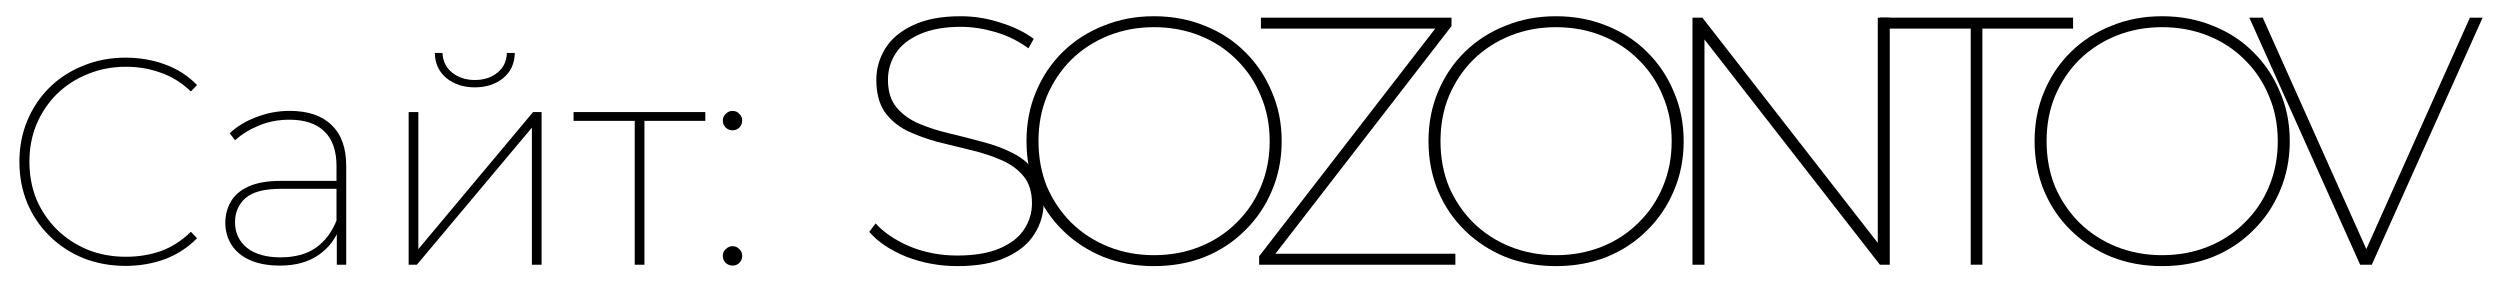 <?xml version="1.0" encoding="UTF-8"?> <svg xmlns="http://www.w3.org/2000/svg" width="85" height="10" viewBox="0 0 85 10" fill="none"> <path d="M4.27 9.04C3.757 9.04 3.28 8.953 2.84 8.78C2.4 8.6 2.017 8.35 1.69 8.03C1.363 7.71 1.11 7.337 0.93 6.91C0.75 6.477 0.66 6.007 0.66 5.5C0.66 4.993 0.75 4.527 0.93 4.1C1.11 3.667 1.363 3.29 1.69 2.97C2.017 2.65 2.4 2.403 2.84 2.23C3.28 2.05 3.757 1.96 4.27 1.96C4.743 1.96 5.19 2.037 5.61 2.19C6.03 2.343 6.393 2.577 6.7 2.89L6.49 3.11C6.177 2.81 5.833 2.597 5.46 2.47C5.093 2.337 4.7 2.27 4.28 2.27C3.813 2.27 3.38 2.353 2.98 2.52C2.58 2.68 2.23 2.907 1.93 3.2C1.637 3.493 1.407 3.837 1.24 4.23C1.08 4.617 1 5.04 1 5.5C1 5.96 1.08 6.387 1.24 6.78C1.407 7.167 1.637 7.507 1.93 7.8C2.23 8.093 2.58 8.323 2.98 8.49C3.38 8.65 3.813 8.73 4.28 8.73C4.7 8.73 5.093 8.667 5.46 8.54C5.833 8.407 6.177 8.187 6.49 7.88L6.7 8.1C6.393 8.413 6.03 8.65 5.61 8.81C5.19 8.963 4.743 9.04 4.27 9.04Z" fill="black"></path> <path d="M11.451 9V7.79L11.441 7.61V5.64C11.441 5.127 11.305 4.737 11.031 4.47C10.758 4.203 10.361 4.07 9.841 4.07C9.461 4.07 9.115 4.137 8.801 4.27C8.488 4.397 8.218 4.563 7.991 4.77L7.811 4.53C8.058 4.297 8.361 4.113 8.721 3.98C9.081 3.84 9.458 3.77 9.851 3.77C10.471 3.77 10.944 3.93 11.271 4.25C11.604 4.563 11.771 5.027 11.771 5.64V9H11.451ZM9.521 9.03C9.128 9.03 8.791 8.97 8.511 8.85C8.238 8.73 8.028 8.56 7.881 8.34C7.735 8.113 7.661 7.857 7.661 7.57C7.661 7.317 7.721 7.083 7.841 6.87C7.961 6.65 8.158 6.477 8.431 6.35C8.711 6.217 9.085 6.15 9.551 6.15H11.561V6.42H9.551C8.985 6.42 8.581 6.527 8.341 6.74C8.108 6.953 7.991 7.223 7.991 7.55C7.991 7.917 8.128 8.21 8.401 8.43C8.675 8.643 9.055 8.75 9.541 8.75C10.021 8.75 10.418 8.643 10.731 8.43C11.044 8.21 11.281 7.9 11.441 7.5L11.551 7.72C11.418 8.113 11.178 8.43 10.831 8.67C10.485 8.91 10.048 9.03 9.521 9.03Z" fill="black"></path> <path d="M13.894 9V3.81H14.224V8.47L18.124 3.81H18.414V9H18.084V4.34L14.174 9H13.894ZM16.144 2.97C15.764 2.97 15.444 2.867 15.184 2.66C14.924 2.447 14.79 2.16 14.784 1.8H15.044C15.057 2.08 15.167 2.303 15.374 2.47C15.587 2.637 15.844 2.72 16.144 2.72C16.451 2.72 16.707 2.637 16.914 2.47C17.12 2.303 17.227 2.08 17.234 1.8H17.504C17.497 2.16 17.364 2.447 17.104 2.66C16.844 2.867 16.524 2.97 16.144 2.97Z" fill="black"></path> <path d="M21.581 9V4L21.681 4.11H19.501V3.81H23.981V4.11H21.801L21.911 4V9H21.581Z" fill="black"></path> <path d="M24.905 4.43C24.819 4.43 24.742 4.4 24.675 4.34C24.609 4.273 24.575 4.193 24.575 4.1C24.575 4.007 24.609 3.93 24.675 3.87C24.742 3.803 24.819 3.77 24.905 3.77C24.999 3.77 25.075 3.803 25.135 3.87C25.202 3.93 25.235 4.007 25.235 4.1C25.235 4.193 25.202 4.273 25.135 4.34C25.075 4.4 24.999 4.43 24.905 4.43ZM24.905 9.03C24.819 9.03 24.742 9 24.675 8.94C24.609 8.873 24.575 8.793 24.575 8.7C24.575 8.607 24.609 8.53 24.675 8.47C24.742 8.403 24.819 8.37 24.905 8.37C24.999 8.37 25.075 8.403 25.135 8.47C25.202 8.53 25.235 8.607 25.235 8.7C25.235 8.793 25.202 8.873 25.135 8.94C25.075 9 24.999 9.03 24.905 9.03Z" fill="black"></path> <path d="M32.555 9.048C31.939 9.048 31.355 8.94 30.803 8.724C30.259 8.5 29.843 8.22 29.555 7.884L29.771 7.596C30.043 7.9 30.427 8.16 30.923 8.376C31.427 8.584 31.967 8.688 32.543 8.688C33.127 8.688 33.607 8.608 33.983 8.448C34.359 8.288 34.635 8.076 34.811 7.812C34.995 7.54 35.087 7.24 35.087 6.912C35.087 6.528 34.991 6.22 34.799 5.988C34.607 5.756 34.351 5.572 34.031 5.436C33.719 5.3 33.375 5.188 32.999 5.1C32.631 5.012 32.255 4.92 31.871 4.824C31.495 4.72 31.147 4.592 30.827 4.44C30.515 4.28 30.263 4.064 30.071 3.792C29.887 3.512 29.795 3.152 29.795 2.712C29.795 2.336 29.895 1.984 30.095 1.656C30.295 1.328 30.607 1.064 31.031 0.864C31.455 0.656 31.999 0.552 32.663 0.552C33.119 0.552 33.567 0.624 34.007 0.768C34.455 0.904 34.835 1.088 35.147 1.32L34.967 1.644C34.631 1.396 34.259 1.212 33.851 1.092C33.443 0.972 33.051 0.912 32.675 0.912C32.115 0.912 31.647 0.996 31.271 1.164C30.903 1.324 30.631 1.54 30.455 1.812C30.279 2.084 30.191 2.384 30.191 2.712C30.191 3.104 30.287 3.416 30.479 3.648C30.671 3.88 30.923 4.064 31.235 4.2C31.555 4.336 31.903 4.448 32.279 4.536C32.655 4.624 33.031 4.72 33.407 4.824C33.783 4.92 34.127 5.048 34.439 5.208C34.759 5.368 35.011 5.584 35.195 5.856C35.387 6.12 35.483 6.468 35.483 6.9C35.483 7.276 35.379 7.628 35.171 7.956C34.971 8.284 34.651 8.548 34.211 8.748C33.779 8.948 33.227 9.048 32.555 9.048Z" fill="black"></path> <path d="M39.233 9.048C38.617 9.048 38.045 8.944 37.517 8.736C36.989 8.52 36.529 8.22 36.137 7.836C35.745 7.452 35.441 7.004 35.225 6.492C35.009 5.972 34.901 5.408 34.901 4.8C34.901 4.192 35.009 3.632 35.225 3.12C35.441 2.6 35.745 2.148 36.137 1.764C36.529 1.38 36.989 1.084 37.517 0.876C38.045 0.66 38.617 0.552 39.233 0.552C39.857 0.552 40.433 0.66 40.961 0.876C41.489 1.084 41.945 1.38 42.329 1.764C42.721 2.148 43.025 2.6 43.241 3.12C43.465 3.632 43.577 4.192 43.577 4.8C43.577 5.408 43.465 5.972 43.241 6.492C43.025 7.004 42.721 7.452 42.329 7.836C41.945 8.22 41.489 8.52 40.961 8.736C40.433 8.944 39.857 9.048 39.233 9.048ZM39.233 8.676C39.793 8.676 40.313 8.58 40.793 8.388C41.273 8.196 41.689 7.924 42.041 7.572C42.401 7.22 42.677 6.812 42.869 6.348C43.069 5.876 43.169 5.36 43.169 4.8C43.169 4.24 43.069 3.728 42.869 3.264C42.677 2.792 42.401 2.38 42.041 2.028C41.689 1.676 41.273 1.404 40.793 1.212C40.313 1.02 39.793 0.924 39.233 0.924C38.681 0.924 38.165 1.02 37.685 1.212C37.205 1.404 36.785 1.676 36.425 2.028C36.073 2.38 35.797 2.792 35.597 3.264C35.405 3.728 35.309 4.24 35.309 4.8C35.309 5.36 35.405 5.876 35.597 6.348C35.797 6.812 36.073 7.22 36.425 7.572C36.785 7.924 37.205 8.196 37.685 8.388C38.165 8.58 38.681 8.676 39.233 8.676Z" fill="black"></path> <path d="M42.811 9V8.712L48.919 0.816L48.955 0.972H42.871V0.6H49.351V0.888L43.243 8.784L43.219 8.628H49.483V9H42.811Z" fill="black"></path> <path d="M52.901 9.048C52.285 9.048 51.713 8.944 51.185 8.736C50.657 8.52 50.197 8.22 49.805 7.836C49.413 7.452 49.109 7.004 48.893 6.492C48.677 5.972 48.569 5.408 48.569 4.8C48.569 4.192 48.677 3.632 48.893 3.12C49.109 2.6 49.413 2.148 49.805 1.764C50.197 1.38 50.657 1.084 51.185 0.876C51.713 0.66 52.285 0.552 52.901 0.552C53.525 0.552 54.101 0.66 54.629 0.876C55.157 1.084 55.613 1.38 55.997 1.764C56.389 2.148 56.693 2.6 56.909 3.12C57.133 3.632 57.245 4.192 57.245 4.8C57.245 5.408 57.133 5.972 56.909 6.492C56.693 7.004 56.389 7.452 55.997 7.836C55.613 8.22 55.157 8.52 54.629 8.736C54.101 8.944 53.525 9.048 52.901 9.048ZM52.901 8.676C53.461 8.676 53.981 8.58 54.461 8.388C54.941 8.196 55.357 7.924 55.709 7.572C56.069 7.22 56.345 6.812 56.537 6.348C56.737 5.876 56.837 5.36 56.837 4.8C56.837 4.24 56.737 3.728 56.537 3.264C56.345 2.792 56.069 2.38 55.709 2.028C55.357 1.676 54.941 1.404 54.461 1.212C53.981 1.02 53.461 0.924 52.901 0.924C52.349 0.924 51.833 1.02 51.353 1.212C50.873 1.404 50.453 1.676 50.093 2.028C49.741 2.38 49.465 2.792 49.265 3.264C49.073 3.728 48.977 4.24 48.977 4.8C48.977 5.36 49.073 5.876 49.265 6.348C49.465 6.812 49.741 7.22 50.093 7.572C50.453 7.924 50.873 8.196 51.353 8.388C51.833 8.58 52.349 8.676 52.901 8.676Z" fill="black"></path> <path d="M57.544 9V0.6H57.88L64.048 8.52H63.844V0.6H64.252V9H63.916L57.748 1.08H57.952V9H57.544Z" fill="black"></path> <path d="M67.005 9V0.972H63.921V0.6H70.485V0.972H67.401V9H67.005Z" fill="black"></path> <path d="M73.508 9.048C72.892 9.048 72.32 8.944 71.792 8.736C71.264 8.52 70.804 8.22 70.412 7.836C70.02 7.452 69.716 7.004 69.5 6.492C69.284 5.972 69.176 5.408 69.176 4.8C69.176 4.192 69.284 3.632 69.5 3.12C69.716 2.6 70.02 2.148 70.412 1.764C70.804 1.38 71.264 1.084 71.792 0.876C72.32 0.66 72.892 0.552 73.508 0.552C74.132 0.552 74.708 0.66 75.236 0.876C75.764 1.084 76.22 1.38 76.604 1.764C76.996 2.148 77.3 2.6 77.516 3.12C77.74 3.632 77.852 4.192 77.852 4.8C77.852 5.408 77.74 5.972 77.516 6.492C77.3 7.004 76.996 7.452 76.604 7.836C76.22 8.22 75.764 8.52 75.236 8.736C74.708 8.944 74.132 9.048 73.508 9.048ZM73.508 8.676C74.068 8.676 74.588 8.58 75.068 8.388C75.548 8.196 75.964 7.924 76.316 7.572C76.676 7.22 76.952 6.812 77.144 6.348C77.344 5.876 77.444 5.36 77.444 4.8C77.444 4.24 77.344 3.728 77.144 3.264C76.952 2.792 76.676 2.38 76.316 2.028C75.964 1.676 75.548 1.404 75.068 1.212C74.588 1.02 74.068 0.924 73.508 0.924C72.956 0.924 72.44 1.02 71.96 1.212C71.48 1.404 71.06 1.676 70.7 2.028C70.348 2.38 70.072 2.792 69.872 3.264C69.68 3.728 69.584 4.24 69.584 4.8C69.584 5.36 69.68 5.876 69.872 6.348C70.072 6.812 70.348 7.22 70.7 7.572C71.06 7.924 71.48 8.196 71.96 8.388C72.44 8.58 72.956 8.676 73.508 8.676Z" fill="black"></path> <path d="M80.245 9L76.477 0.6H76.933L80.569 8.724H80.341L83.977 0.6H84.409L80.641 9H80.245Z" fill="black"></path> </svg> 